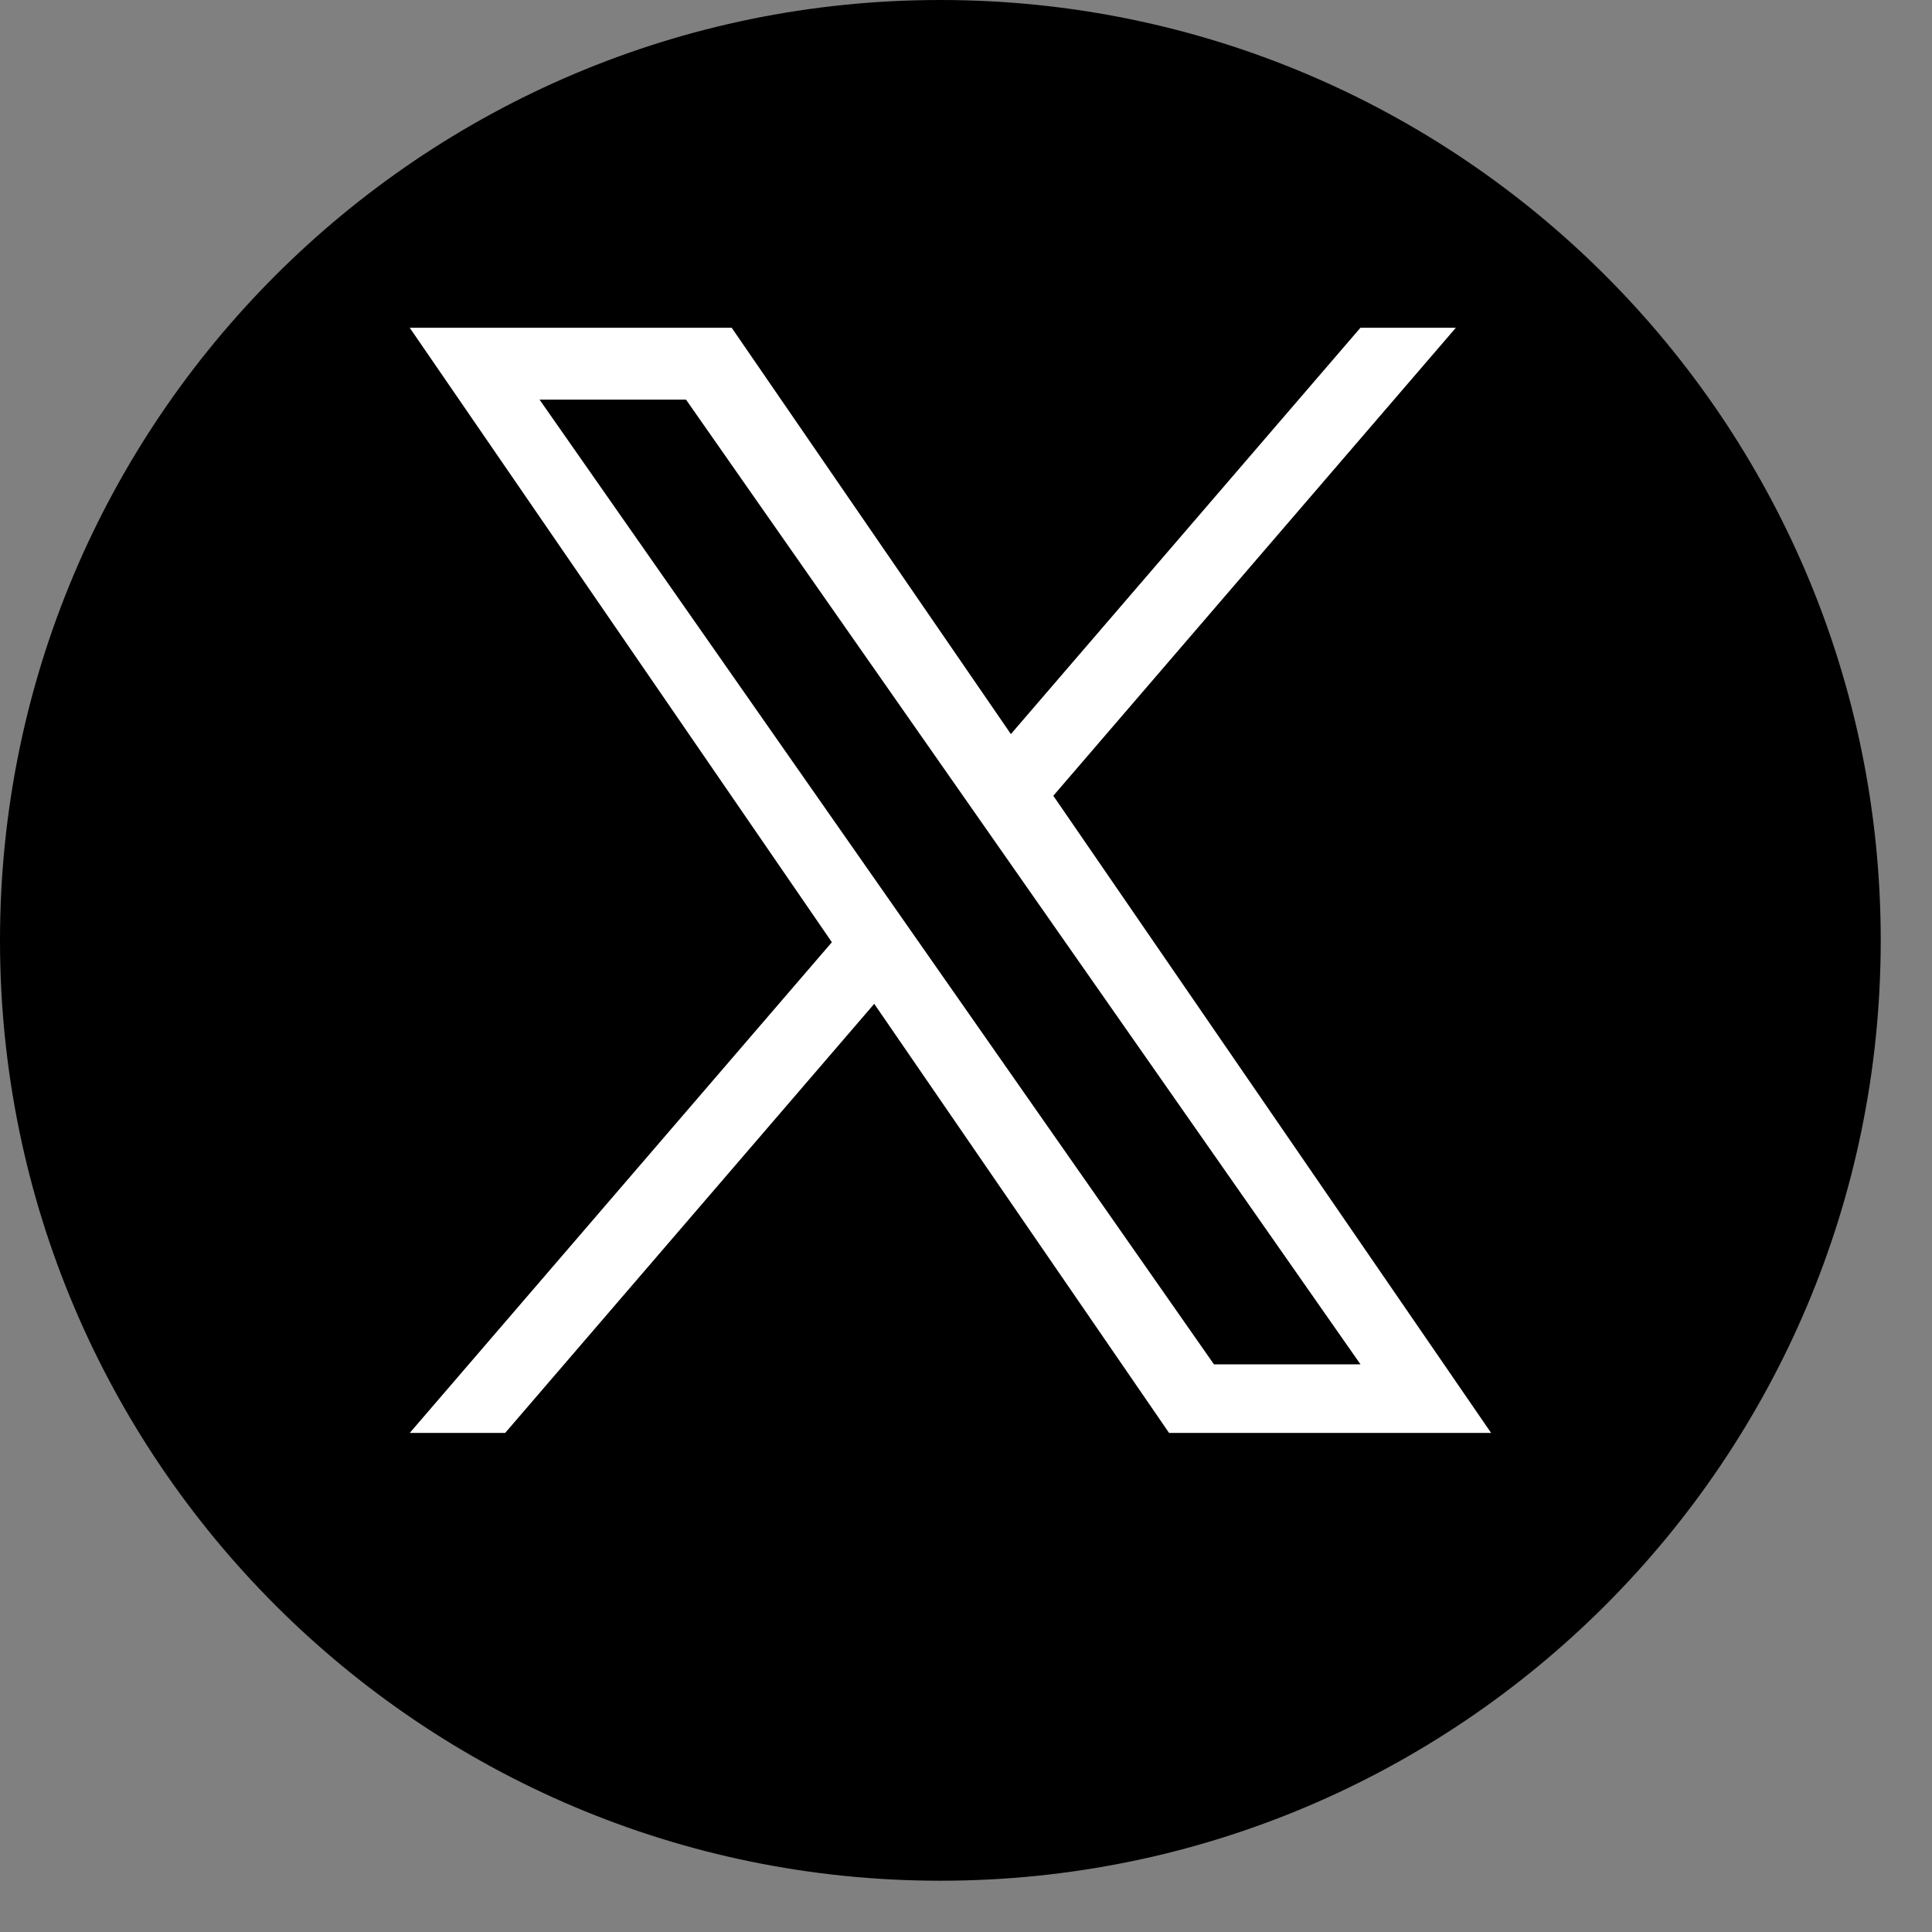 <svg width="26" height="26" viewBox="0 0 26 26" fill="none" xmlns="http://www.w3.org/2000/svg">
<rect x="0" y="0" width="26" height="26" fill="#808080" stroke="none"/>
<path d="M12.655 0C5.666 0 0 5.666 0 12.655C0 19.644 5.666 25.31 12.655 25.31C19.644 25.31 25.31 19.644 25.31 12.655C25.31 5.666 19.644 0 12.655 0Z" fill="black"/>
<path d="M14.175 10.709L19.592 4.411H18.308L13.604 9.879L9.847 4.411H5.514L11.195 12.68L5.514 19.284H6.798L11.765 13.509L15.733 19.284H20.067L14.175 10.709H14.175ZM7.261 5.378H9.232L18.309 18.361H16.337L7.261 5.378Z" fill="white"/>
</svg>
